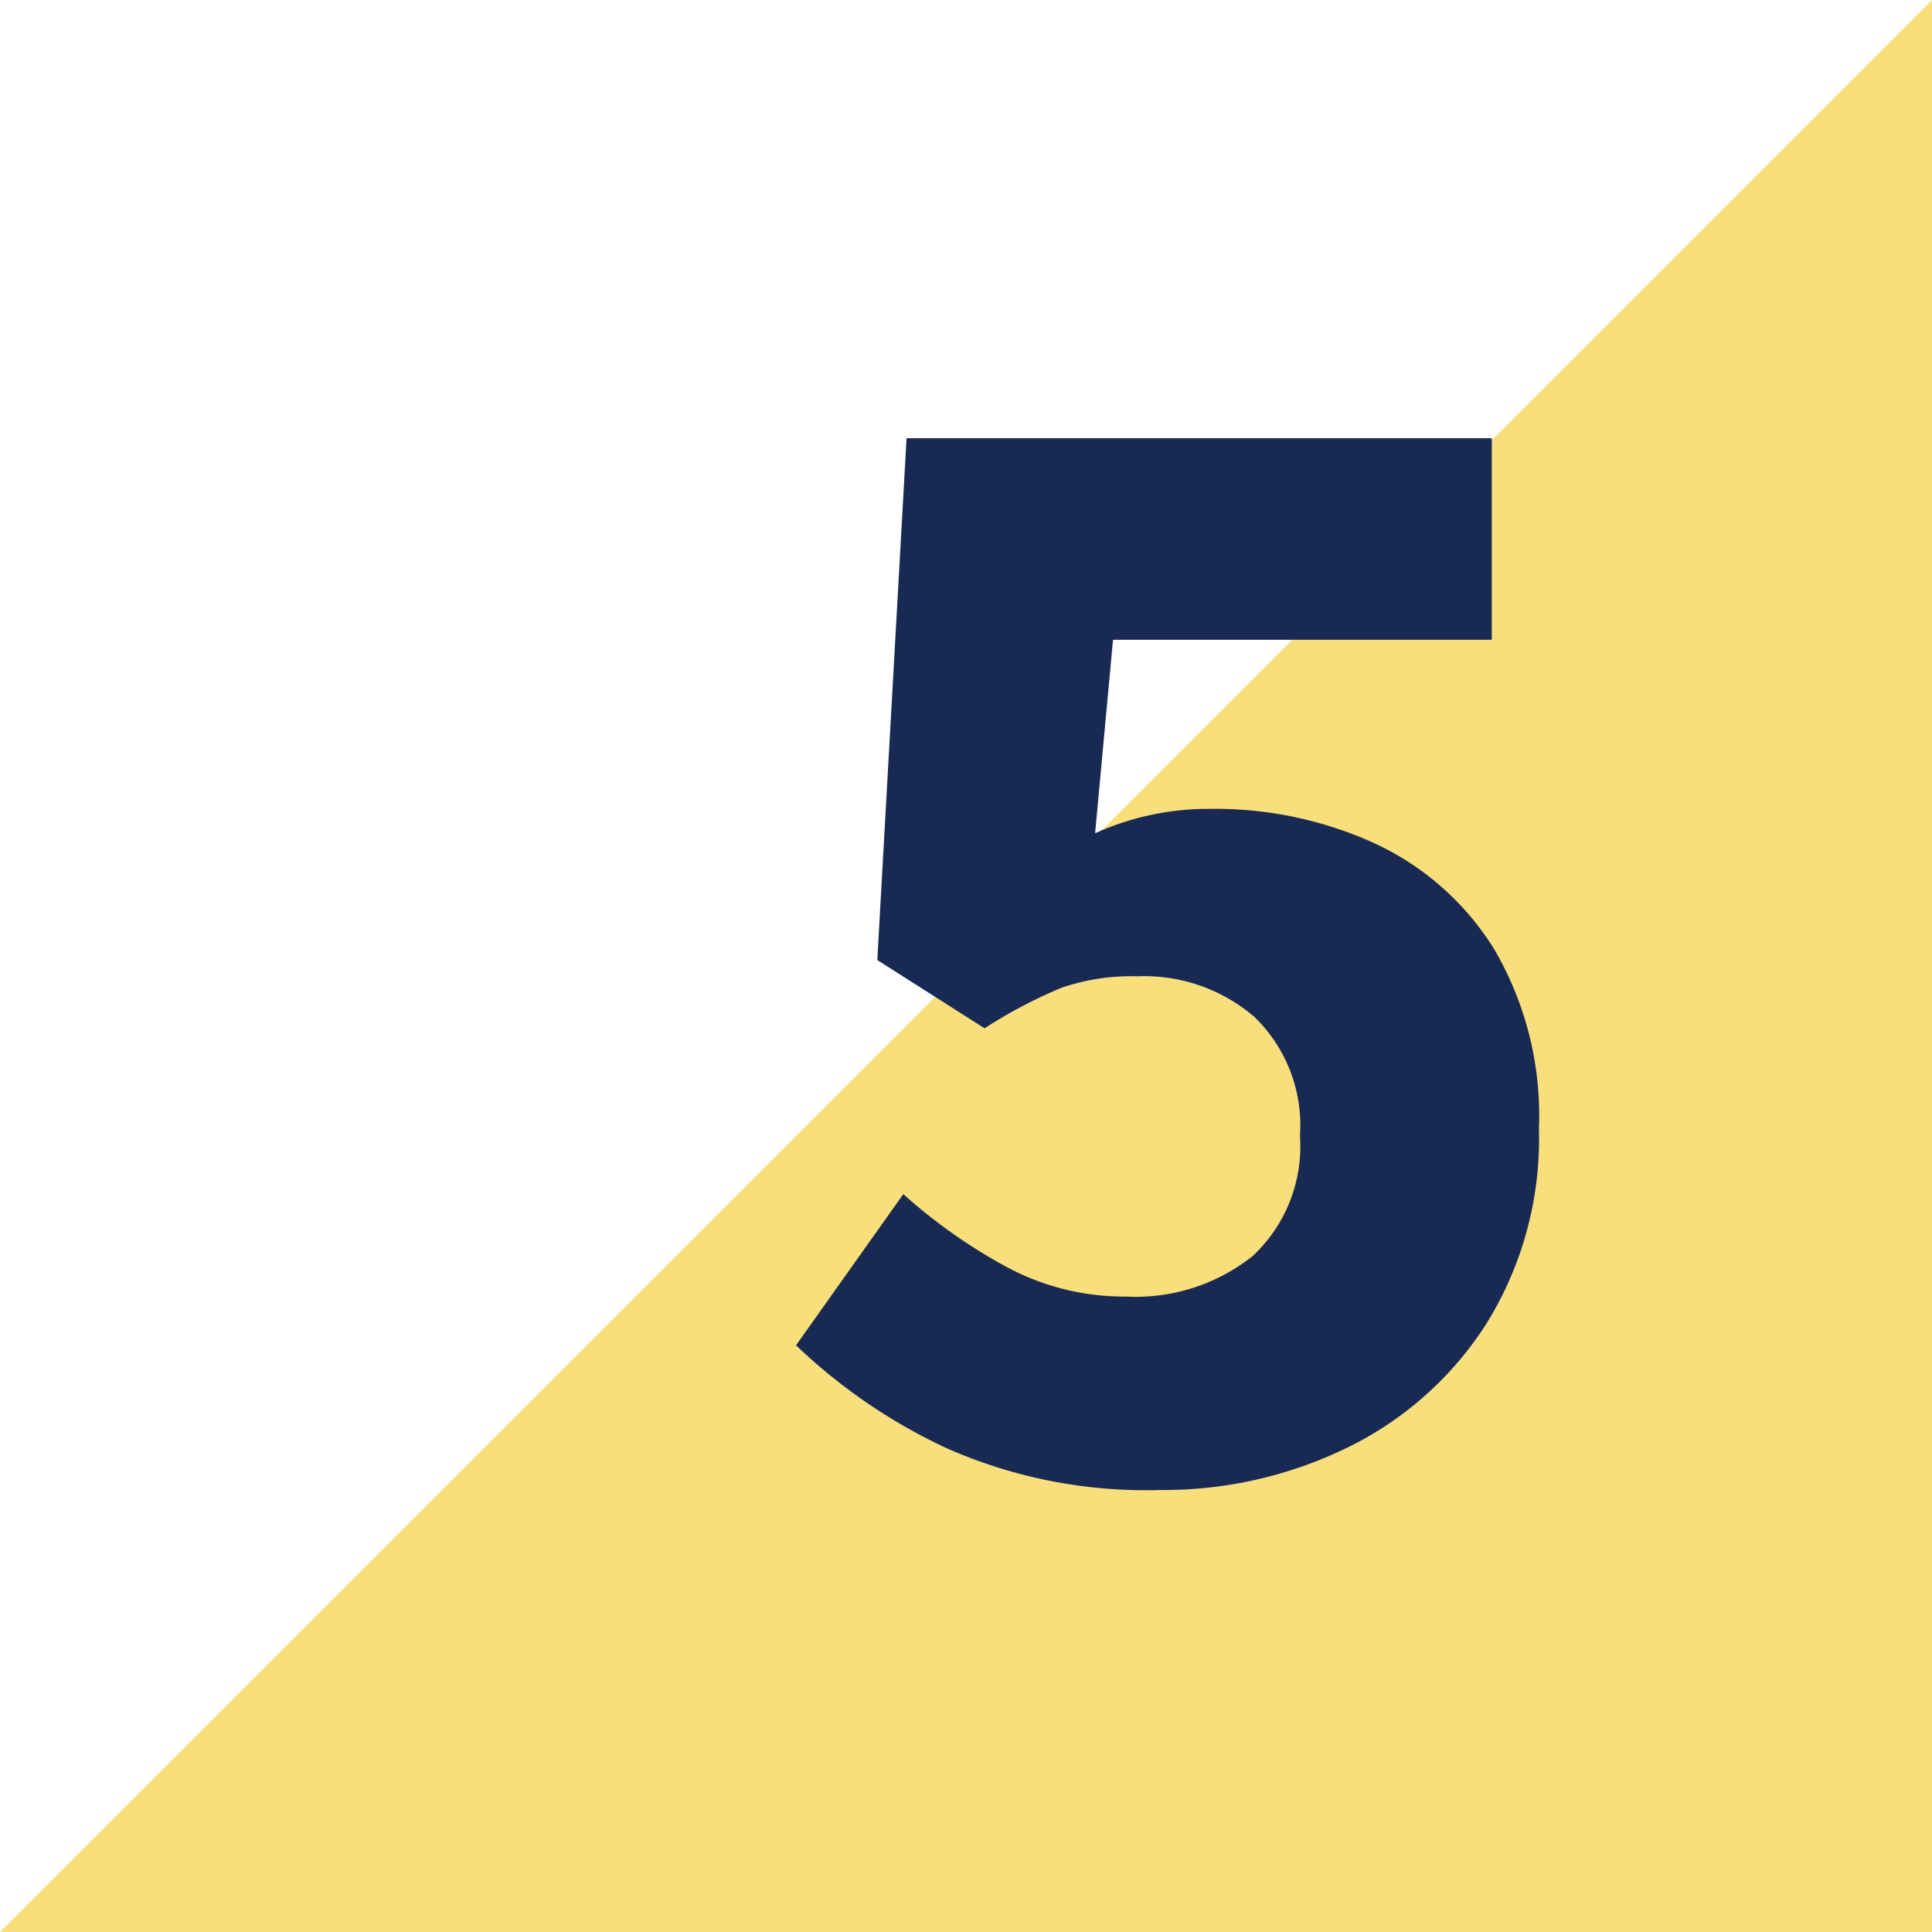 <svg xmlns="http://www.w3.org/2000/svg" width="71.308" height="71.308" viewBox="0 0 71.308 71.308">
  <g id="number5" transform="translate(-316 -9089.703)">
    <path id="Path_5115" data-name="Path 5115" d="M71.308,0V71.308H0Z" transform="translate(316 9089.703)" fill="#f6cf3d" opacity="0.669"/>
    <path id="Path_5131" data-name="Path 5131" d="M14.82.72A18.154,18.154,0,0,1,6.9-.84,20.7,20.7,0,0,1,1.38-4.62L5.34-10.2A19.875,19.875,0,0,0,9.12-7.53a9.141,9.141,0,0,0,4.44,1.11,6.923,6.923,0,0,0,4.68-1.5,5.542,5.542,0,0,0,1.74-4.44,5.566,5.566,0,0,0-1.68-4.38,6.242,6.242,0,0,0-4.32-1.5,7.959,7.959,0,0,0-2.79.42,17.561,17.561,0,0,0-2.85,1.5L4.38-18.84,5.46-38.1h21.6v7.44H13.08l-.66,7.14a10.173,10.173,0,0,1,4.26-.9,14.216,14.216,0,0,1,6.03,1.26,10.3,10.3,0,0,1,4.41,3.87A12.156,12.156,0,0,1,28.8-12.6a12.921,12.921,0,0,1-1.95,7.2A12.677,12.677,0,0,1,21.72-.84,15.454,15.454,0,0,1,14.82.72Z" transform="translate(344 9143.977)" fill="#182a54"/>
  </g>
</svg>
